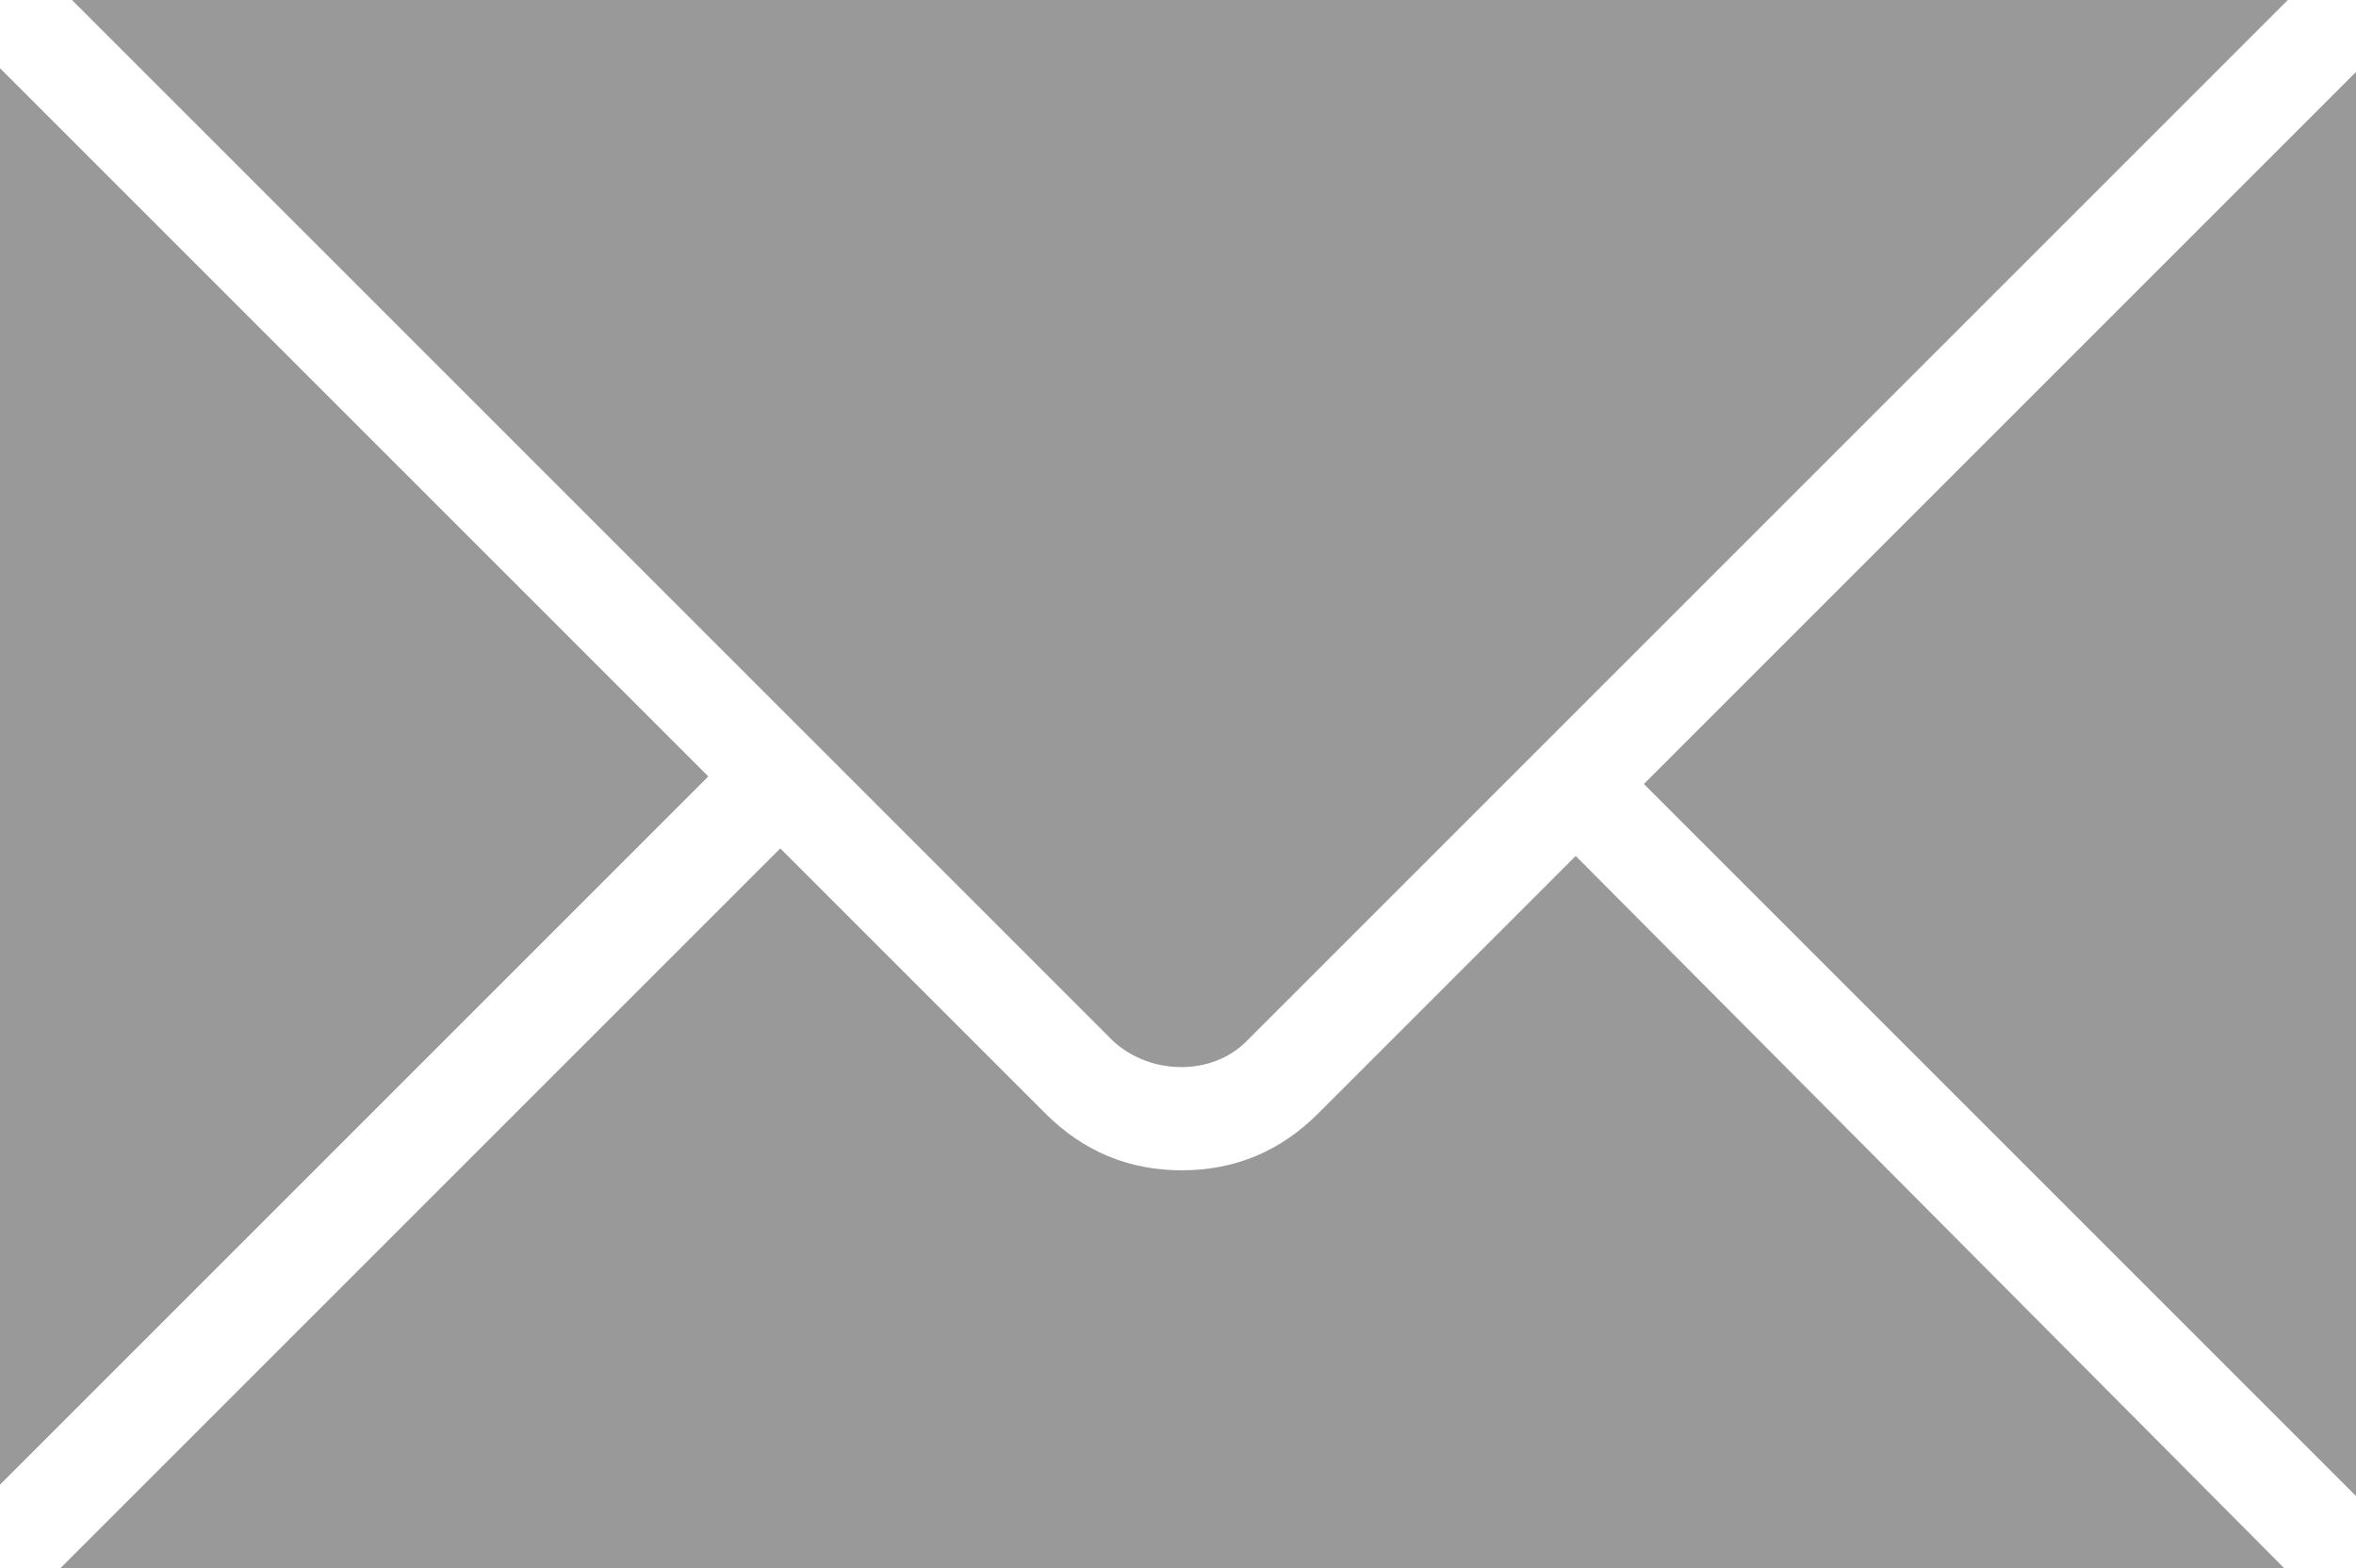 <?xml version="1.0" encoding="UTF-8"?> <!-- Generator: Adobe Illustrator 23.0.2, SVG Export Plug-In . SVG Version: 6.00 Build 0) --> <svg xmlns="http://www.w3.org/2000/svg" xmlns:xlink="http://www.w3.org/1999/xlink" id="Layer_1" x="0px" y="0px" viewBox="0 0 62.2 41.4" style="enable-background:new 0 0 62.2 41.4;" xml:space="preserve"> <style type="text/css"> .st0{fill:#999999;} </style> <g> <polygon class="st0" points="43.4,20.7 62.2,39.5 62.2,1.9 "></polygon> <path class="st0" d="M32.9,27.5L60.4,0c0,0,0,0-0.1,0H1.9l27.5,27.5C30.4,28.4,32,28.4,32.9,27.5z"></path> <path class="st0" d="M34.8,29.4c-1,1-2.2,1.5-3.6,1.5c-1.4,0-2.6-0.5-3.6-1.5l-7-7l-19,19c0.1,0,0.2,0,0.2,0h58.5L41.6,22.6 L34.8,29.4z"></path> <path class="st0" d="M0,1.8C0,1.8,0,1.8,0,1.8l0,37.4l18.7-18.7L0,1.8z"></path> </g> </svg> 